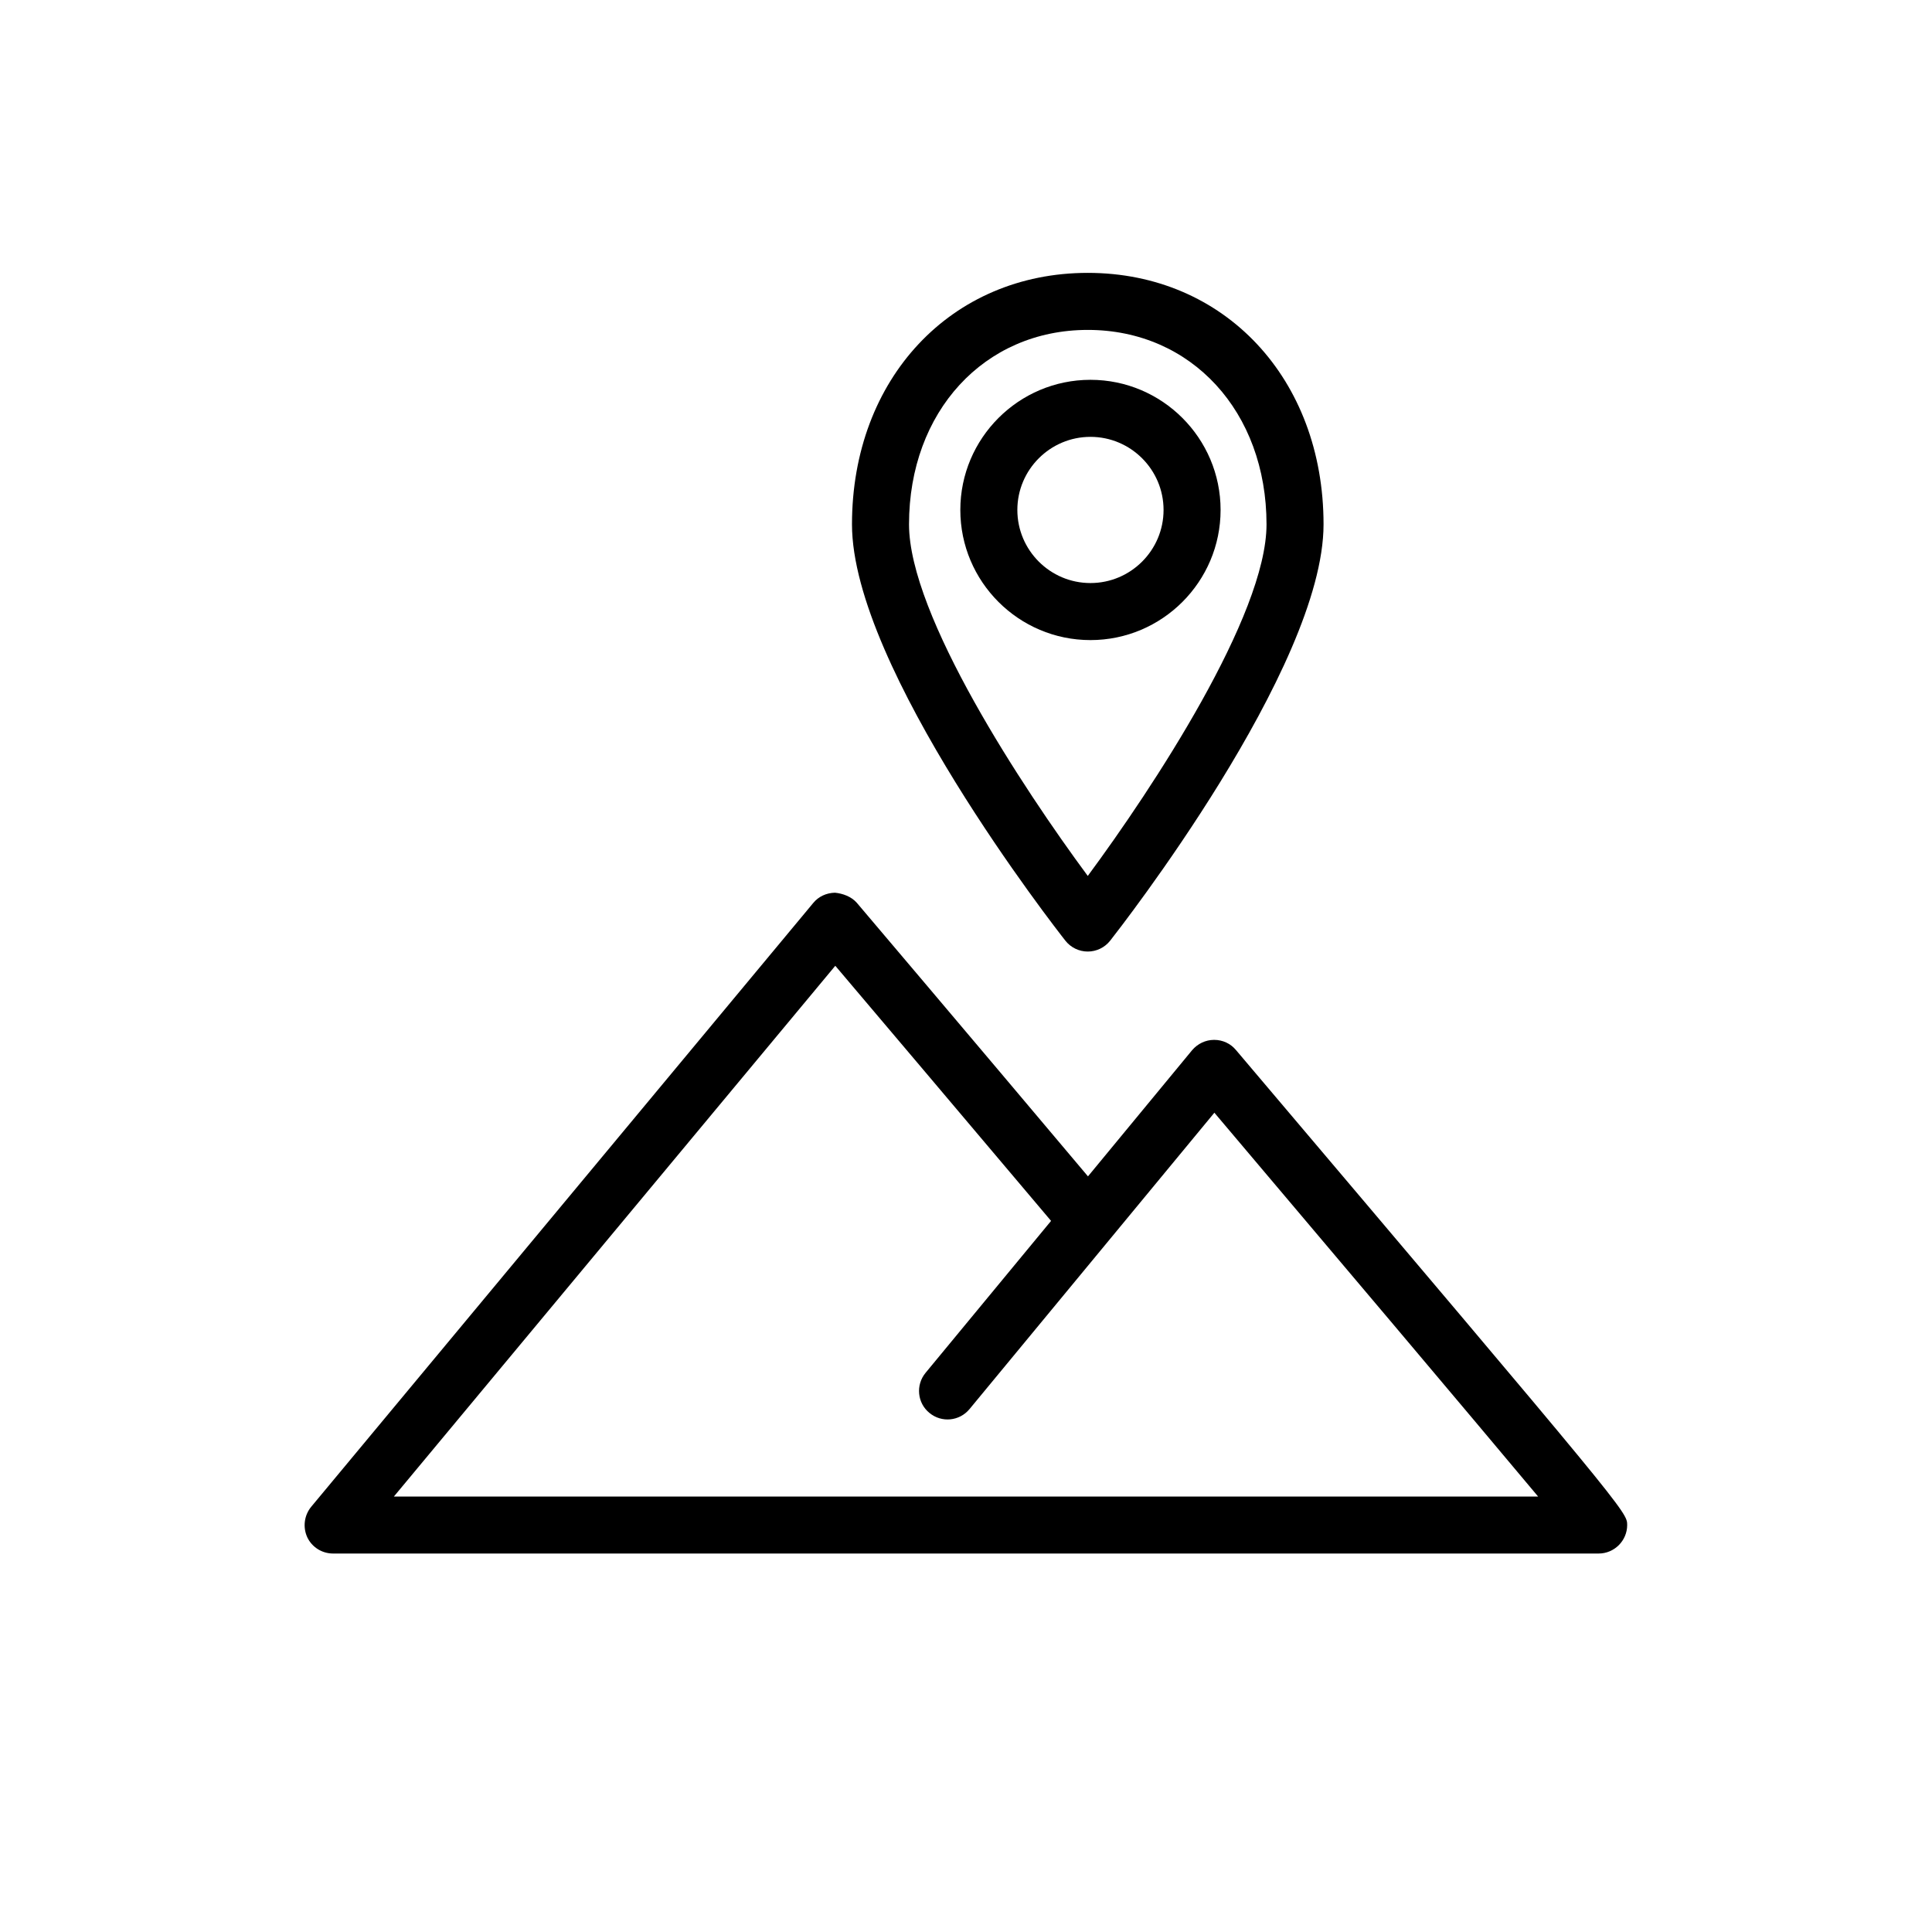 <?xml version="1.0" encoding="UTF-8"?>
<!-- Uploaded to: ICON Repo, www.svgrepo.com, Generator: ICON Repo Mixer Tools -->
<svg fill="#000000" width="800px" height="800px" version="1.1" viewBox="144 144 512 512" xmlns="http://www.w3.org/2000/svg">
 <g>
  <path d="m432.27 396.17c-2.316 0-4.508-1.062-5.938-2.883-2.309-2.934-56.547-72.285-56.547-110.32 0-38.621 26.277-66.652 62.484-66.652s62.484 28.031 62.484 66.652c0 38.031-54.238 107.38-56.547 110.32-1.434 1.82-3.621 2.883-5.938 2.883zm0-164.74c-27.449 0-47.371 21.676-47.371 51.539 0 24.117 30.164 69.902 47.371 93.164 17.207-23.262 47.371-69.047 47.371-93.164-0.004-29.867-19.922-51.539-47.371-51.539z"/>
  <path d="m432.98 313.63c-19.016 0-34.484-15.473-34.484-34.488s15.469-34.488 34.484-34.488 34.488 15.473 34.488 34.488-15.473 34.488-34.488 34.488zm0-53.859c-10.68 0-19.371 8.691-19.371 19.371 0 10.68 8.688 19.371 19.371 19.371 10.68 0 19.375-8.691 19.375-19.371 0-10.68-8.695-19.371-19.375-19.371z"/>
  <path d="m471.52 422.25c-1.41-1.715-3.527-2.672-5.742-2.672h-0.051c-2.215 0-4.332 1.008-5.793 2.719l-27.609 33.453c-32.242-38.289-61.262-72.5-61.262-72.5-1.461-1.664-3.727-2.469-5.793-2.672-2.266 0.051-4.383 1.008-5.793 2.769l-133 159.96c-1.863 2.266-2.266 5.391-1.059 8.062 1.258 2.672 3.93 4.332 6.852 4.332h335.39c4.133 0 7.559-3.375 7.559-7.559-0.004-3.469-0.004-3.469-103.69-125.89zm-223.14 118.35 116.98-140.66c10.277 12.141 32.949 38.895 57.184 67.609l-33.25 40.254c-2.672 3.223-2.215 8.012 1.008 10.629 3.223 2.672 7.961 2.215 10.629-1.008l64.891-78.543c29.676 35.066 68.016 80.457 85.797 101.72z"/>
 </g>
</svg>